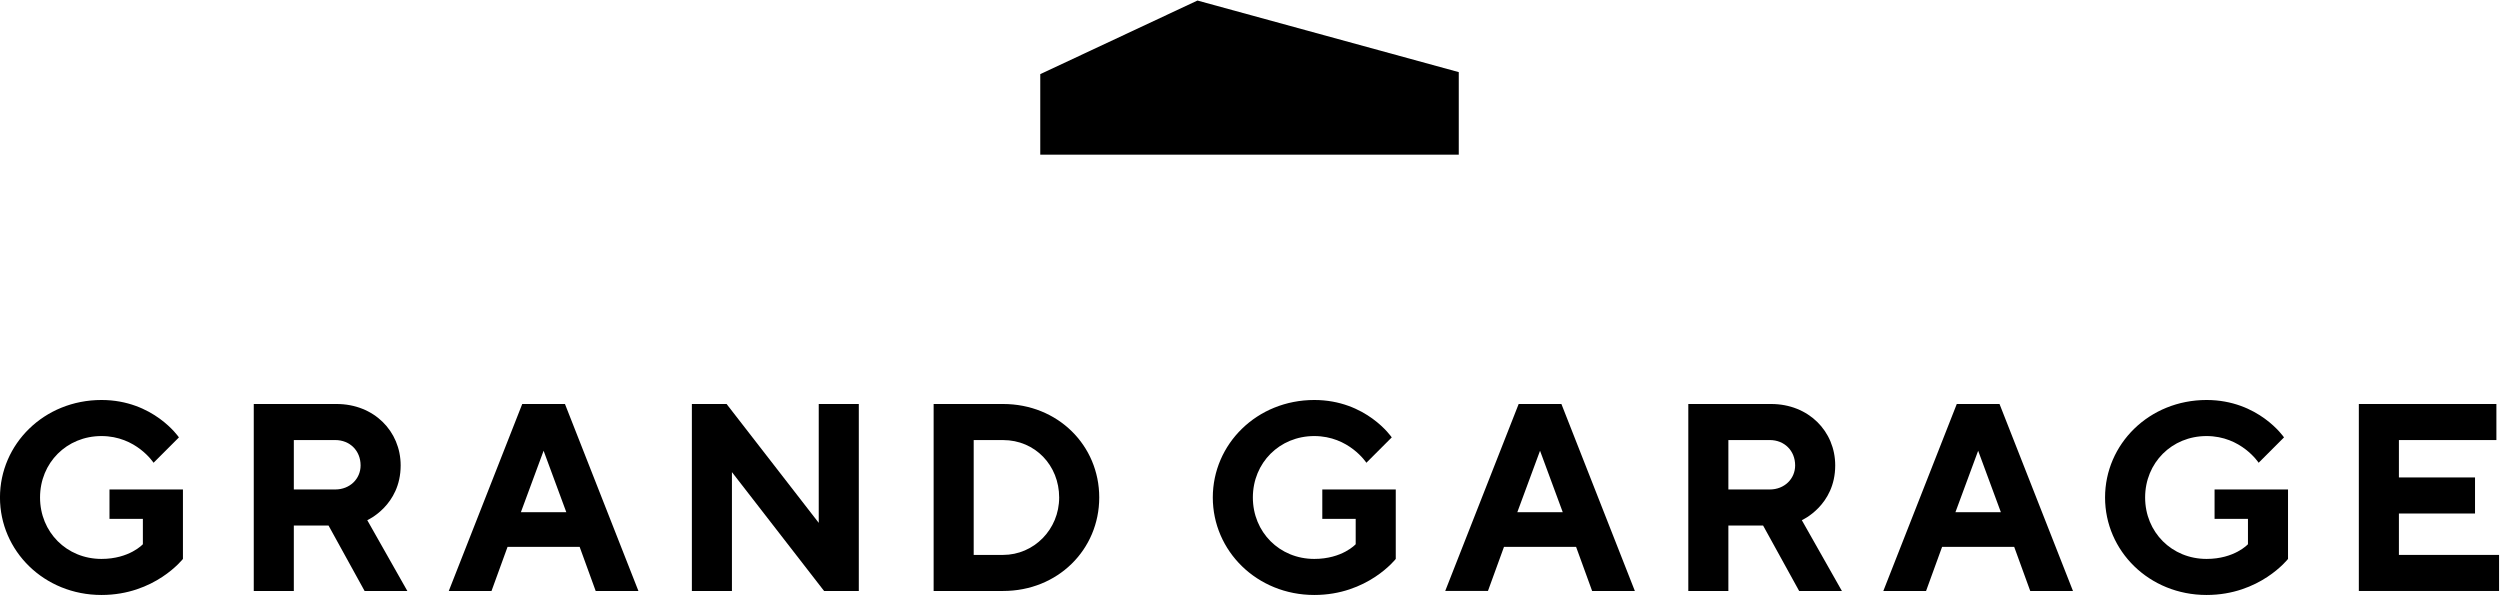 <?xml version="1.0" encoding="UTF-8" standalone="no"?>
<!-- Created with Inkscape (http://www.inkscape.org/) -->

<svg
   xmlns:dc="http://purl.org/dc/elements/1.1/"
   xmlns:cc="http://creativecommons.org/ns#"
   xmlns:rdf="http://www.w3.org/1999/02/22-rdf-syntax-ns#"
   xmlns:svg="http://www.w3.org/2000/svg"
   xmlns="http://www.w3.org/2000/svg"
   xmlns:sodipodi="http://sodipodi.sourceforge.net/DTD/sodipodi-0.dtd"
   xmlns:inkscape="http://www.inkscape.org/namespaces/inkscape"
   version="1.1"
   id="svg834"
   xml:space="preserve"
   width="420"
   height="100"
   viewBox="0 0 420 100"
   sodipodi:docname="gg-logo.svg"
   inkscape:version="0.92.3 (2405546, 2018-03-11)"><defs
     id="defs838" /><sodipodi:namedview
     pagecolor="#ffffff"
     bordercolor="#666666"
     borderopacity="1"
     objecttolerance="10"
     gridtolerance="10"
     guidetolerance="10"
     inkscape:pageopacity="0"
     inkscape:pageshadow="2"
     inkscape:window-width="1916"
     inkscape:window-height="1037"
     id="namedview836"
     showgrid="false"
     inkscape:zoom="2.0499344"
     inkscape:cx="239.5658"
     inkscape:cy="12.494912"
     inkscape:window-x="0"
     inkscape:window-y="18"
     inkscape:window-maximized="0"
     inkscape:current-layer="g842" /><g
     id="g842"
     inkscape:groupmode="layer"
     inkscape:label="ink_ext_XXXXXX"
     transform="matrix(1.333,0,0,-1.333,0,100)"><g
       id="g894"
       transform="matrix(1.006,0,0,1.006,-31.926,-30.337)"><path
         d="M 181.755,104.661 162.06,95.439 V 85.353 h 52.43 v 10.339 l -32.735,8.968"
         style="fill:#000000;fill-opacity:1;fill-rule:nonzero;stroke:none;stroke-width:0.1"
         id="path846"
         inkscape:connector-curvature="0" /><path
         d="m 54.654,43.407 v -8.701 c 0,0 -3.514,-4.517 -10.206,-4.517 -7.194,0 -12.716,5.521 -12.716,12.214 0,6.692 5.521,12.214 12.716,12.214 6.525,0 9.704,-4.685 9.704,-4.685 l -3.179,-3.179 c 0,0 -2.175,3.346 -6.525,3.346 -4.35,0 -7.696,-3.346 -7.696,-7.696 0,-4.35 3.346,-7.697 7.696,-7.697 3.514,0 5.187,1.841 5.187,1.841 v 3.179 H 45.452 v 3.681 h 9.202"
         style="fill:#000000;fill-opacity:1;fill-rule:nonzero;stroke:none;stroke-width:0.1"
         id="path848"
         inkscape:connector-curvature="0" /><path
         d="m 73.732,49.597 h -5.186 v -6.19 h 5.186 c 1.841,0 3.179,1.338 3.179,3.012 0,1.84 -1.338,3.179 -3.179,3.179 z m -10.206,4.518 h 10.373 c 4.685,0 8.031,-3.413 8.031,-7.696 0,-5.02 -4.183,-6.86 -4.183,-6.86 l 5.02,-8.868 h -5.355 l -4.518,8.198 H 68.546 V 30.691 h -5.019 v 23.424"
         style="fill:#000000;fill-opacity:1;fill-rule:nonzero;stroke:none;stroke-width:0.1"
         id="path850"
         inkscape:connector-curvature="0" /><path
         d="M 99.838,48.259 96.993,40.562 h 5.689 z M 95.32,36.212 93.312,30.691 H 87.959 l 9.202,23.424 h 5.353 l 9.203,-23.424 h -5.354 l -2.008,5.521 h -9.035"
         style="fill:#000000;fill-opacity:1;fill-rule:nonzero;stroke:none;stroke-width:0.1"
         id="path852"
         inkscape:connector-curvature="0" /><path
         d="M 139.327,54.114 V 30.691 h -4.351 L 123.432,45.581 V 30.691 h -5.019 v 23.424 h 4.349 l 11.545,-14.891 v 14.891 h 5.02"
         style="fill:#000000;fill-opacity:1;fill-rule:nonzero;stroke:none;stroke-width:0.1"
         id="path854"
         inkscape:connector-curvature="0" /><path
         d="M 153.72,49.597 V 35.208 h 3.681 c 3.849,0 7.027,3.179 7.027,7.194 0,4.016 -3.011,7.194 -7.027,7.194 z m 3.681,4.518 c 6.86,0 12.047,-5.186 12.047,-11.712 0,-6.525 -5.187,-11.712 -12.047,-11.712 h -8.7 v 23.424 h 8.7"
         style="fill:#000000;fill-opacity:1;fill-rule:nonzero;stroke:none;stroke-width:0.1"
         id="path856"
         inkscape:connector-curvature="0" /><path
         d="m 206.596,43.407 v -8.701 c 0,0 -3.514,-4.517 -10.207,-4.517 -7.194,0 -12.715,5.521 -12.715,12.214 0,6.692 5.521,12.214 12.715,12.214 6.526,0 9.705,-4.685 9.705,-4.685 l -3.179,-3.179 c 0,0 -2.174,3.346 -6.526,3.346 -4.35,0 -7.696,-3.346 -7.696,-7.696 0,-4.35 3.346,-7.697 7.696,-7.697 3.515,0 5.187,1.841 5.187,1.841 v 3.179 h -4.183 v 3.681 h 9.203"
         style="fill:#000000;fill-opacity:1;fill-rule:nonzero;stroke:none;stroke-width:0.1"
         id="path858"
         inkscape:connector-curvature="0" /><path
         d="m 224.671,48.259 -2.845,-7.697 h 5.69 z m -4.517,-12.046 -2.008,-5.521 h -5.354 l 9.202,23.424 h 5.354 L 236.55,30.691 h -5.353 l -2.008,5.521 h -9.035"
         style="fill:#000000;fill-opacity:1;fill-rule:nonzero;stroke:none;stroke-width:0.1"
         id="path860"
         inkscape:connector-curvature="0" /><path
         d="m 253.452,49.597 h -5.186 v -6.19 h 5.186 c 1.841,0 3.179,1.338 3.179,3.012 0,1.84 -1.338,3.179 -3.179,3.179 z m -10.206,4.518 h 10.373 c 4.685,0 8.032,-3.413 8.032,-7.696 0,-5.02 -4.183,-6.86 -4.183,-6.86 l 5.02,-8.868 h -5.355 l -4.517,8.198 h -4.35 V 30.691 h -5.02 v 23.424"
         style="fill:#000000;fill-opacity:1;fill-rule:nonzero;stroke:none;stroke-width:0.1"
         id="path862"
         inkscape:connector-curvature="0" /><path
         d="m 279.558,48.259 -2.845,-7.697 h 5.69 z M 275.04,36.212 273.033,30.691 h -5.354 l 9.202,23.424 h 5.354 l 9.202,-23.424 h -5.354 l -2.008,5.521 h -9.035"
         style="fill:#000000;fill-opacity:1;fill-rule:nonzero;stroke:none;stroke-width:0.1"
         id="path864"
         inkscape:connector-curvature="0" /><path
         d="m 318.378,43.407 v -8.701 c 0,0 -3.513,-4.517 -10.206,-4.517 -7.194,0 -12.716,5.521 -12.716,12.214 0,6.692 5.522,12.214 12.716,12.214 6.526,0 9.704,-4.685 9.704,-4.685 l -3.178,-3.179 c 0,0 -2.175,3.346 -6.526,3.346 -4.349,0 -7.696,-3.346 -7.696,-7.696 0,-4.35 3.347,-7.697 7.696,-7.697 3.514,0 5.187,1.841 5.187,1.841 v 3.179 h -4.183 v 3.681 h 9.202"
         style="fill:#000000;fill-opacity:1;fill-rule:nonzero;stroke:none;stroke-width:0.1"
         id="path866"
         inkscape:connector-curvature="0" /><path
         d="M 344.818,35.208 V 30.691 H 327.25 v 23.424 h 17.234 V 49.597 H 332.27 v -4.684 h 9.536 v -4.518 h -9.536 v -5.187 h 12.548"
         style="fill:#000000;fill-opacity:1;fill-rule:nonzero;stroke:none;stroke-width:0.1"
         id="path868"
         inkscape:connector-curvature="0" /></g></g></svg>